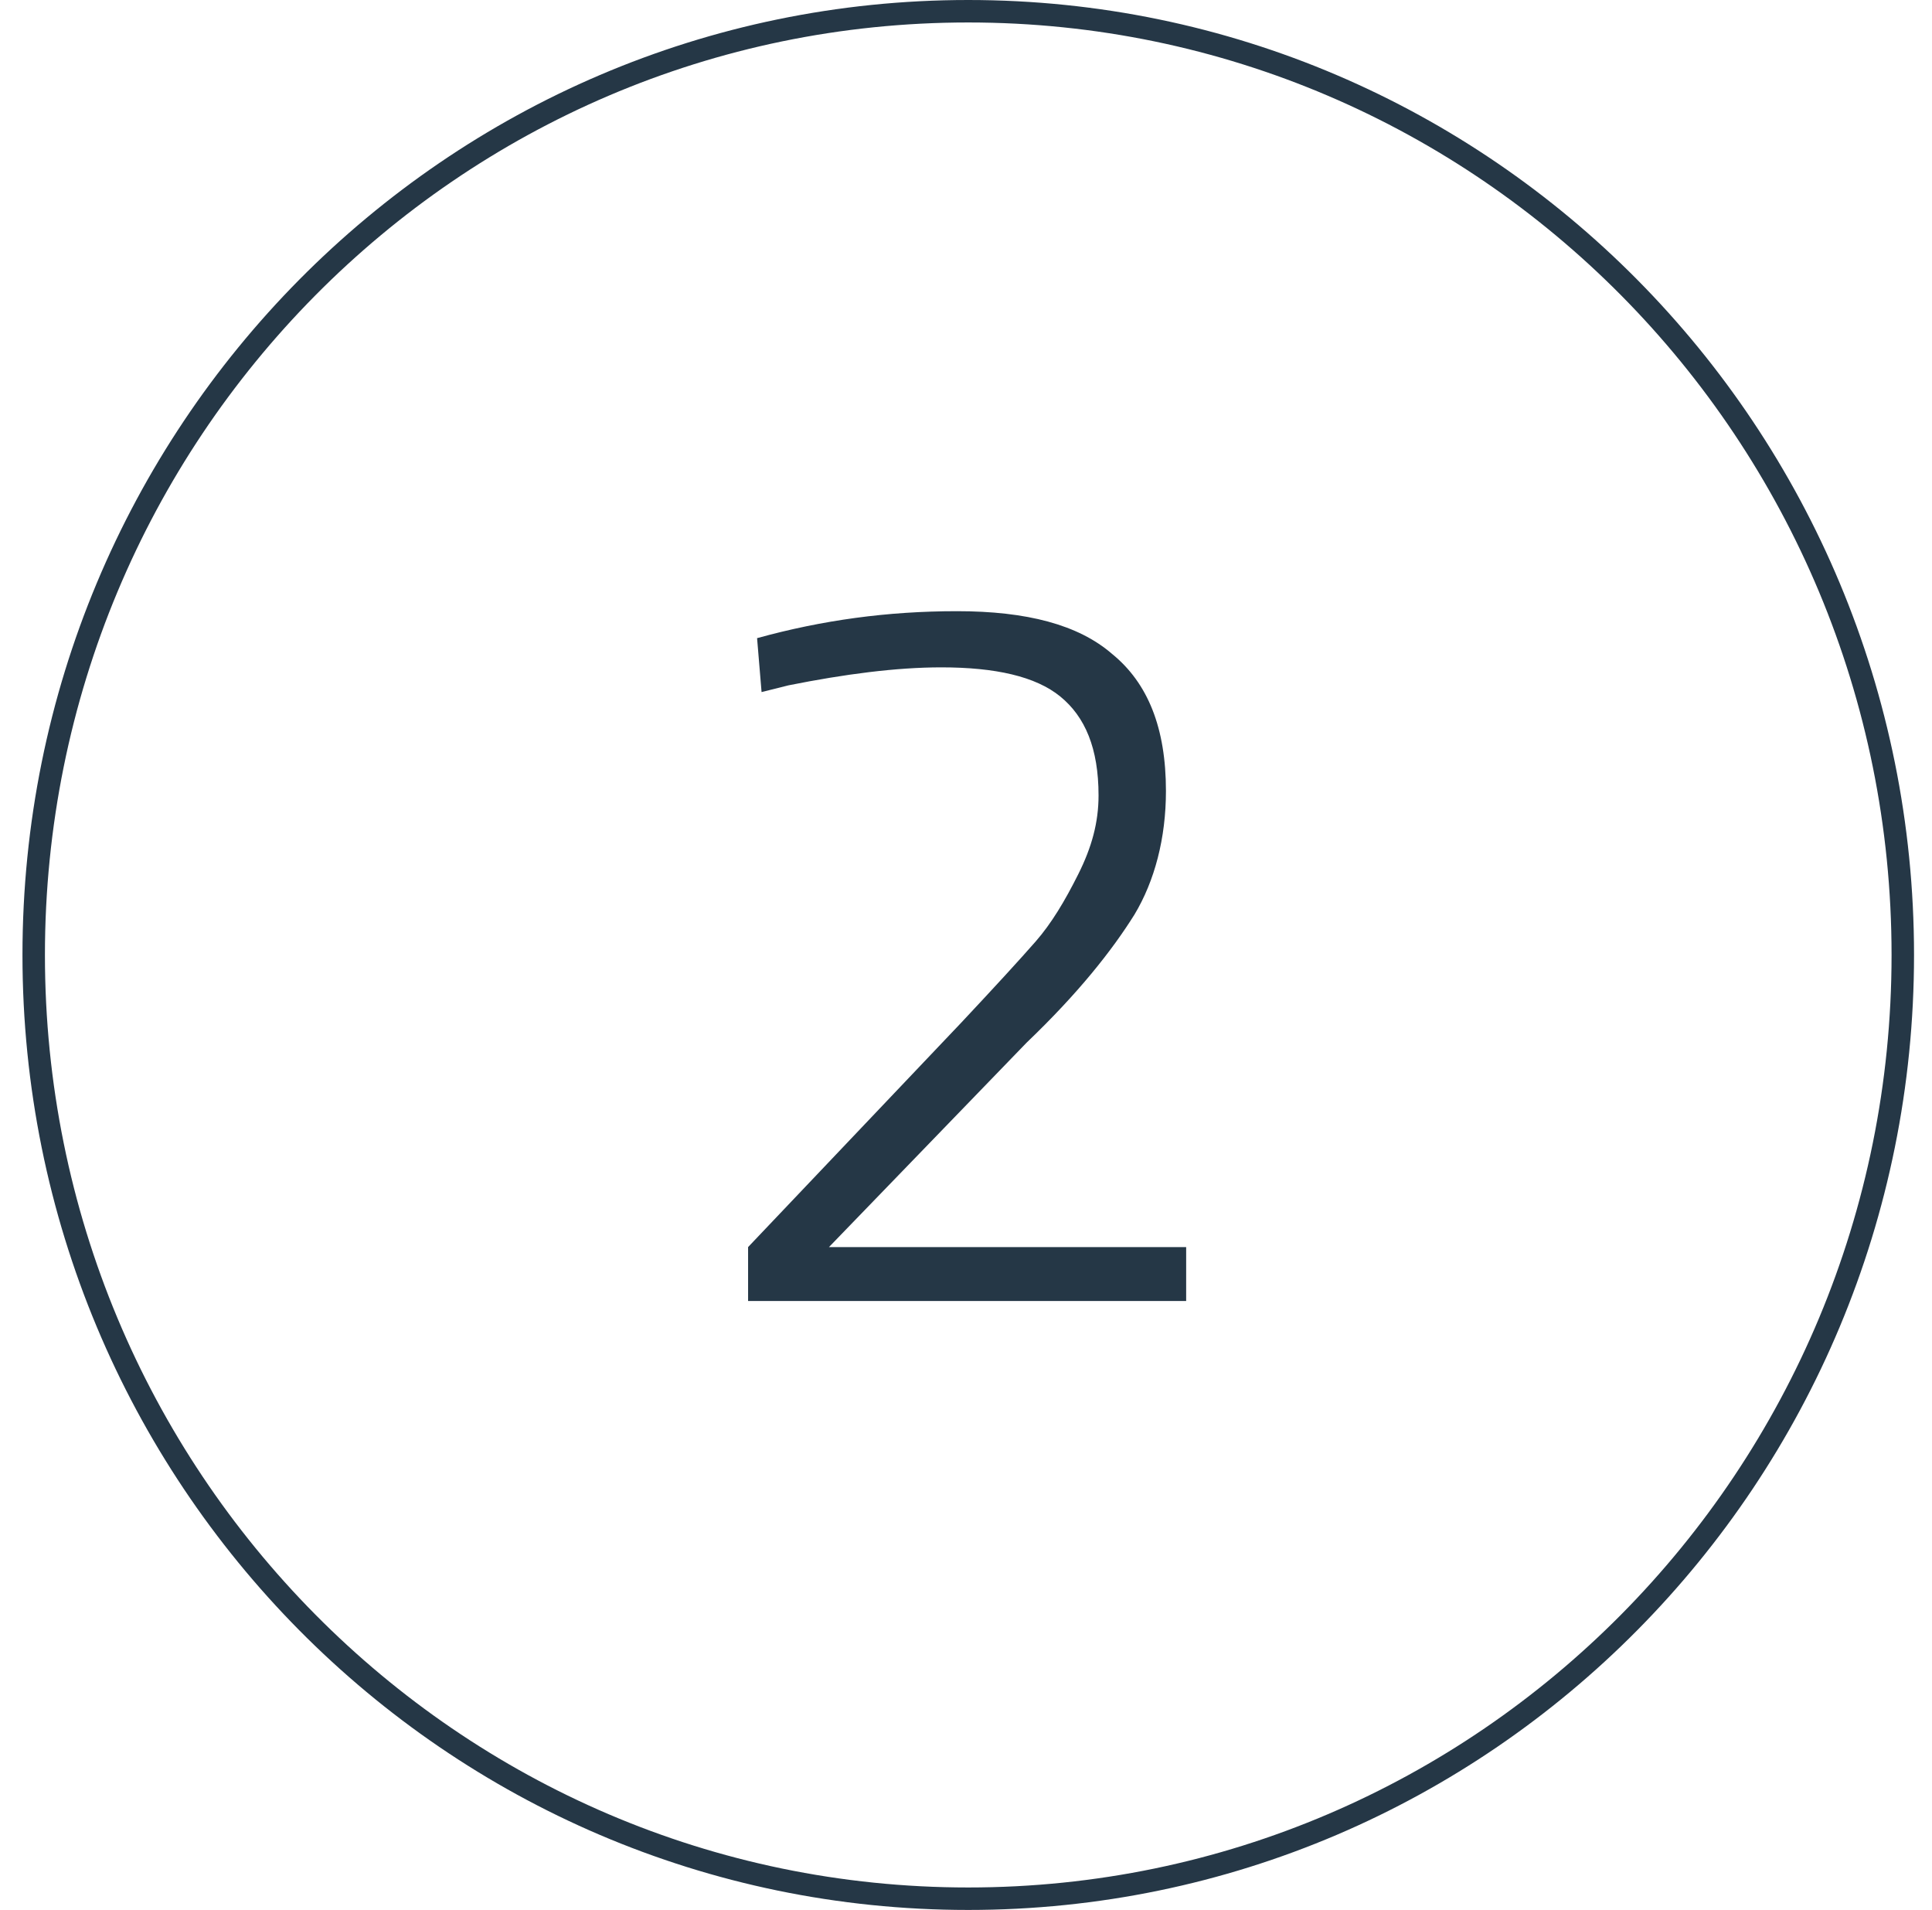 <?xml version="1.0" encoding="utf-8"?>
<!-- Generator: Adobe Illustrator 26.0.3, SVG Export Plug-In . SVG Version: 6.00 Build 0)  -->
<svg version="1.1" id="Layer_1" xmlns="http://www.w3.org/2000/svg" xmlns:xlink="http://www.w3.org/1999/xlink" x="0px" y="0px"
	 viewBox="0 0 86 85" style="enable-background:new 0 0 86 85;" xml:space="preserve">
<style type="text/css">
	.st0{fill:none;stroke:#253746;}
	.st1{fill:#253746;}
</style>
<path class="st0" d="M84.7,42.5c0,23.2-18.6,42-41.6,42c-23,0-41.6-18.8-41.6-42s18.6-42,41.6-42C66.1,0.5,84.7,19.3,84.7,42.5z"/>
<path class="st1" d="M52.7,57.9H33.3v-2.4l9.5-10c1.5-1.6,2.6-2.8,3.3-3.6c0.7-0.8,1.3-1.8,1.9-3c0.6-1.2,0.9-2.3,0.9-3.5
	c0-2.1-0.6-3.5-1.7-4.4c-1.1-0.9-2.9-1.3-5.3-1.3c-2,0-4.3,0.3-6.8,0.8l-1.2,0.3l-0.2-2.4c2.9-0.8,5.8-1.2,8.9-1.2
	c3.1,0,5.4,0.6,6.9,1.9c1.6,1.3,2.4,3.3,2.4,6.1c0,2.1-0.5,4-1.4,5.5c-1,1.6-2.5,3.5-4.8,5.7l-8.8,9.1h15.9V57.9z"/>
</svg>
